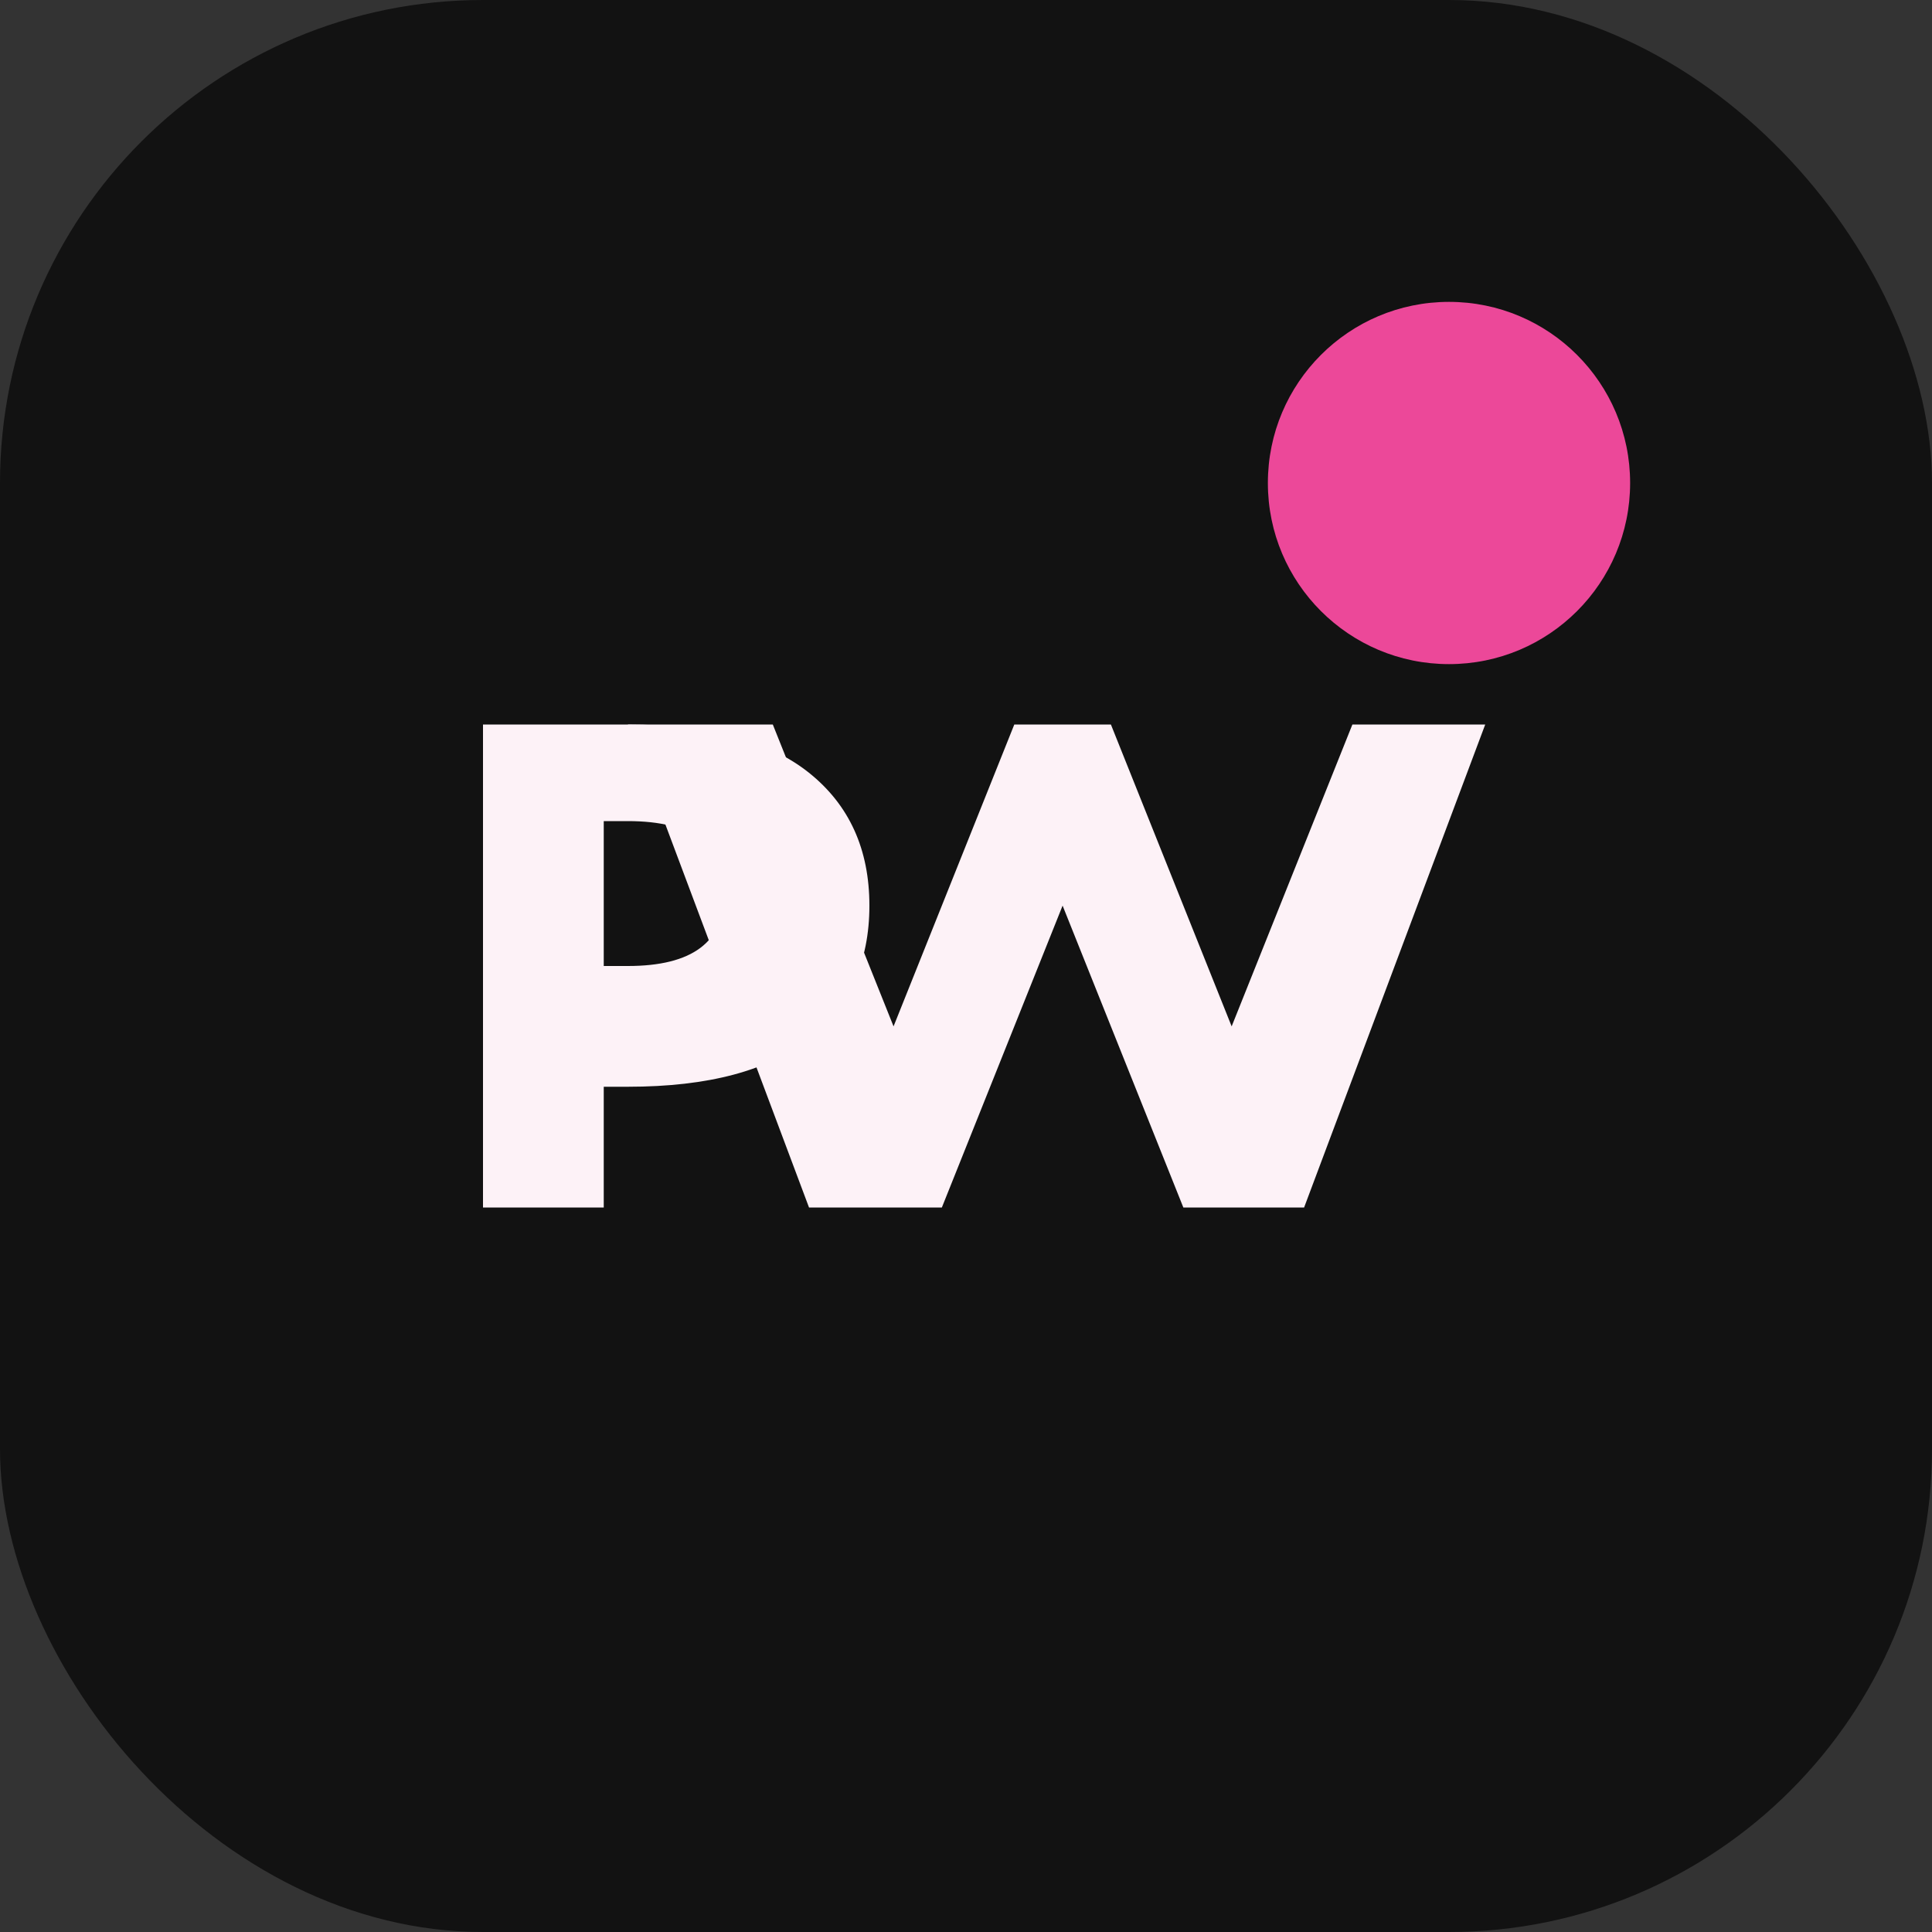 <svg width="32" height="32" viewBox="0 0 32 32" fill="none" xmlns="http://www.w3.org/2000/svg">
  <rect x="0" y="0" width="32" height="32" fill="#333333" stroke="none"/>
  <rect width="32" height="32" rx="8" fill="#121212"/>
  <path d="M8 20V12H10.4C11.733 12 12.733 12.267 13.4 12.8C14.067 13.333 14.4 14.067 14.4 15C14.4 15.933 14.067 16.667 13.4 17.2C12.733 17.733 11.733 18 10.4 18H10V20H8ZM10 16H10.4C10.933 16 11.333 15.9 11.6 15.7C11.867 15.5 12 15.2 12 14.8C12 14.4 11.867 14.1 11.6 13.9C11.333 13.7 10.933 13.6 10.4 13.6H10V16Z" fill="#FDF2F7"/>
  <path d="M15.6 20L17.6 15L19.6 20H21.6L24.6 12H22.4L20.4 17L18.4 12H16.8L14.8 17L12.8 12H10.4L13.4 20H15.6Z" fill="#FDF2F7"/>
  <circle cx="24" cy="8" r="3" fill="#EC4899"/>
</svg>